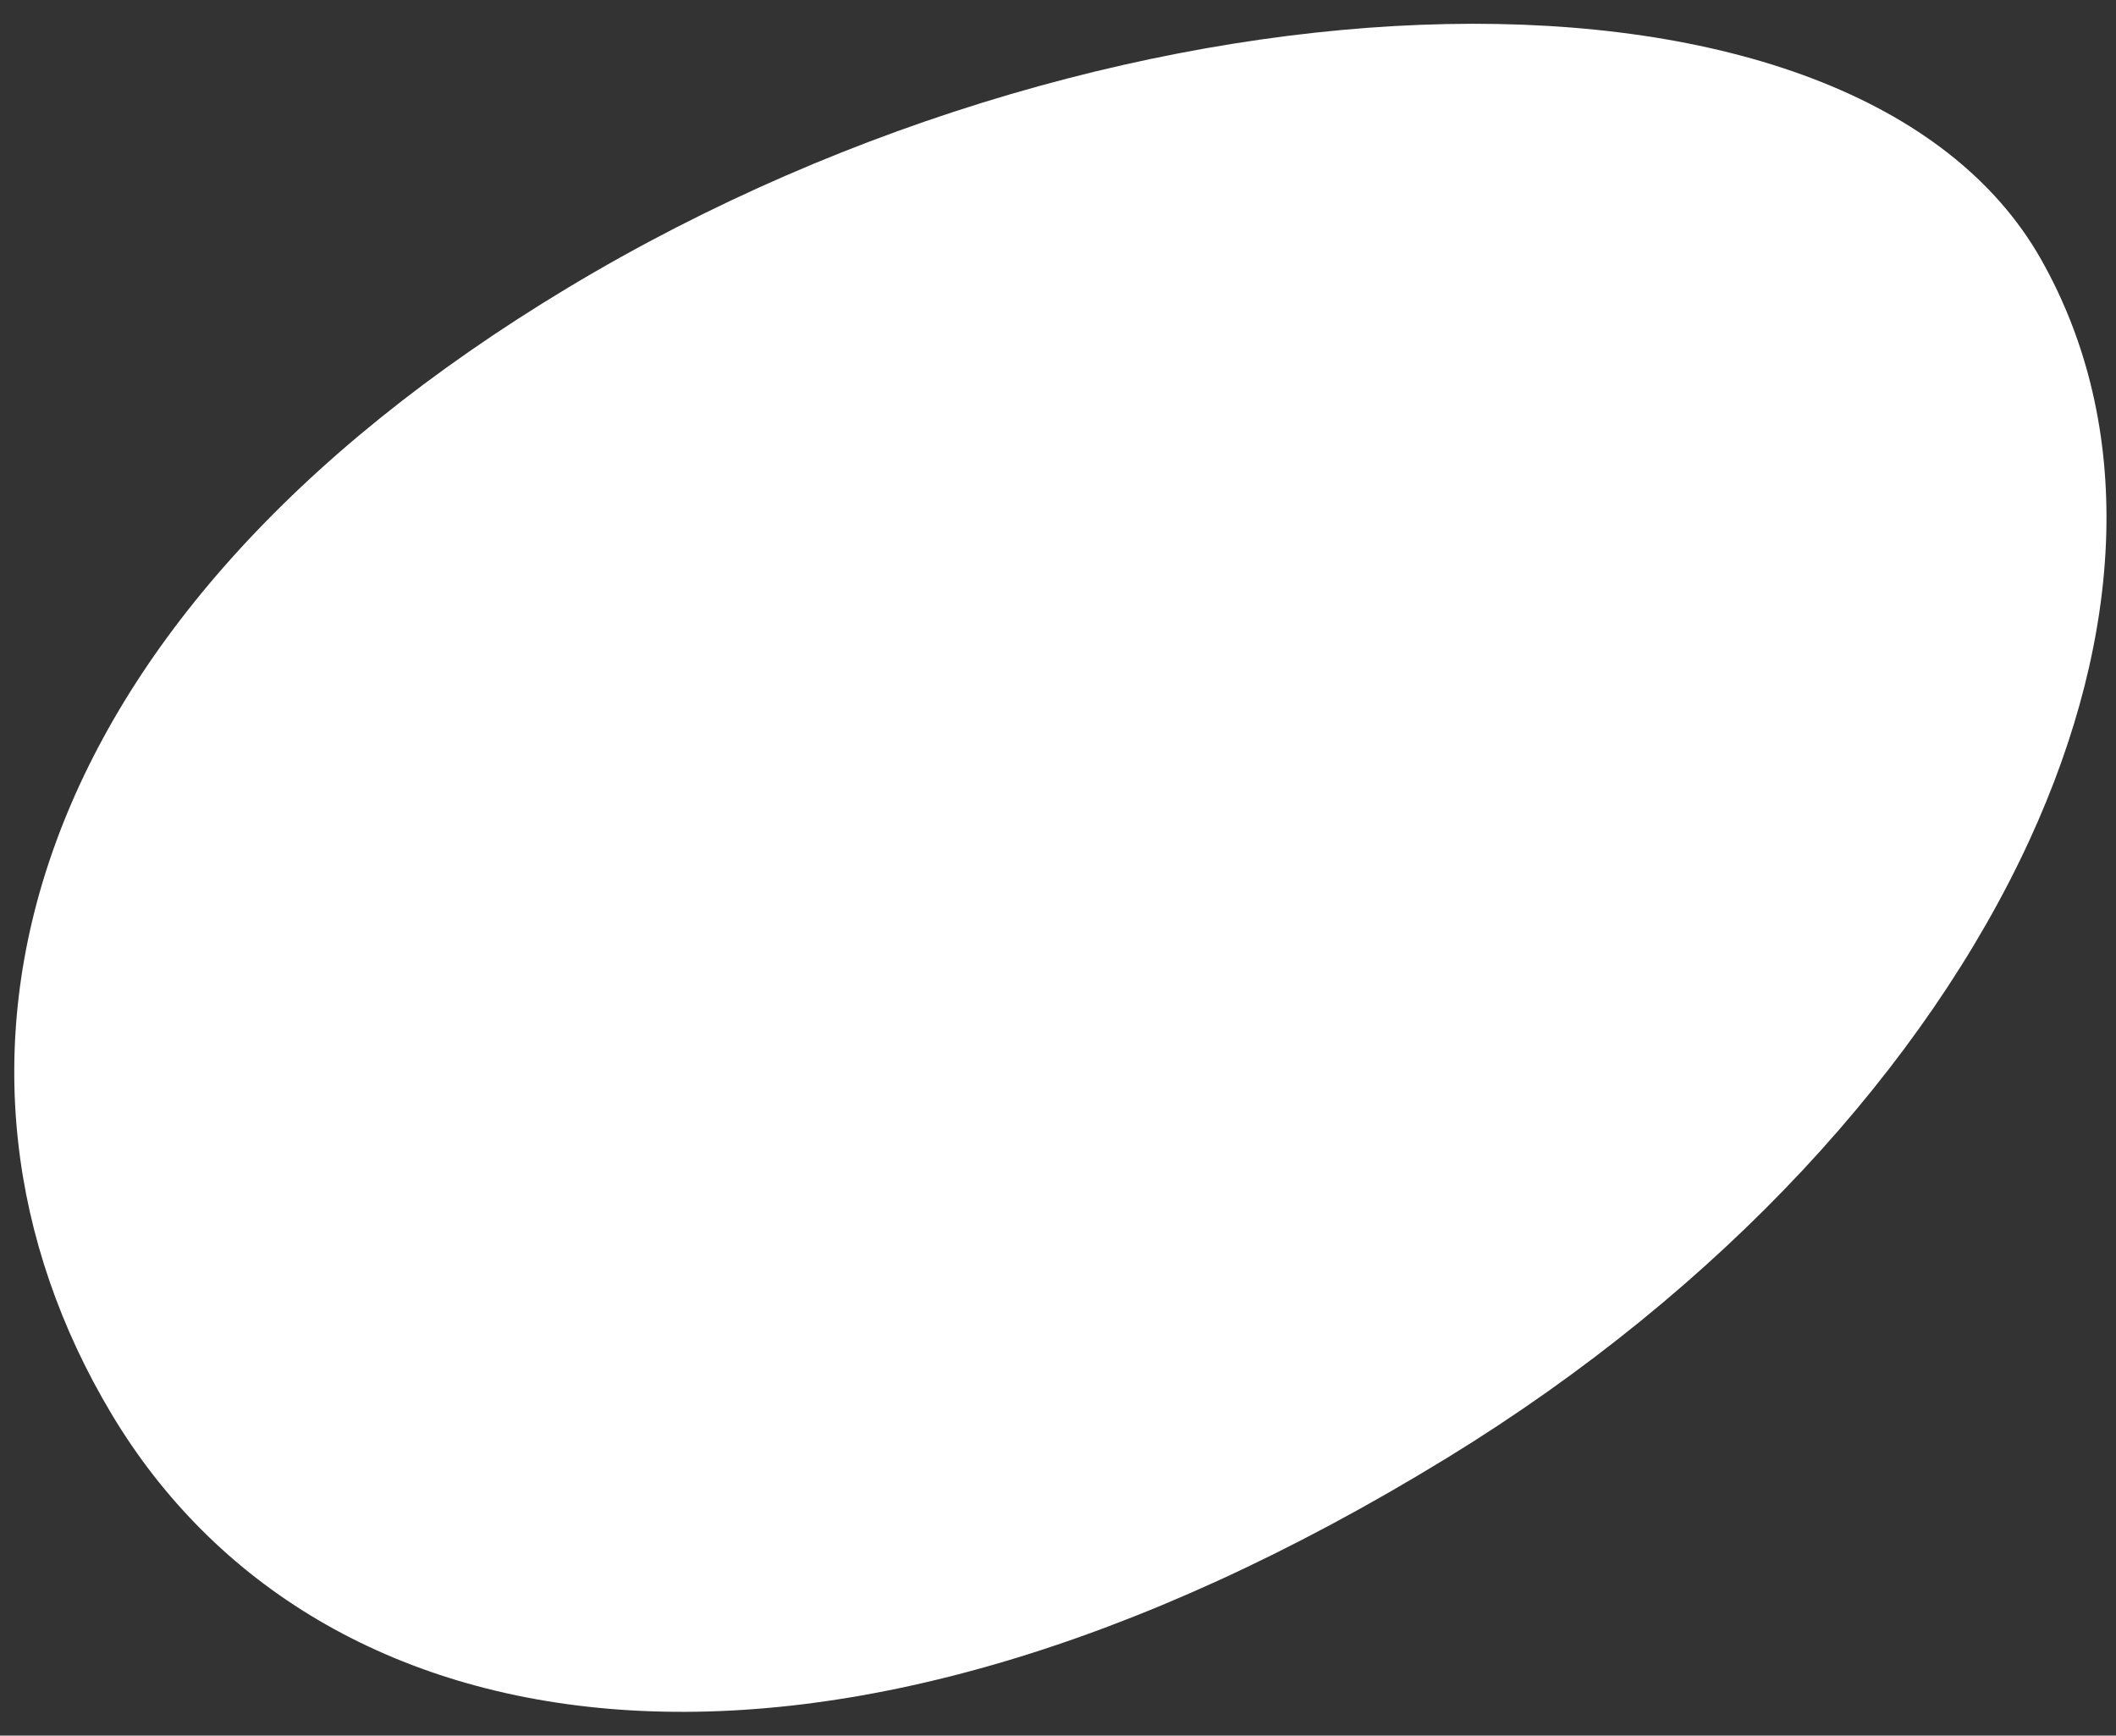 <svg xmlns="http://www.w3.org/2000/svg" xmlns:xlink="http://www.w3.org/1999/xlink" width="445" height="365" viewBox="0 0 445 365"><rect x="0" y="0" width="445" height="365" fill="#333333" stroke="none"/><defs><clipPath id="b"><rect width="445" height="365"></rect></clipPath></defs><g id="a" clip-path="url(#b)"><path d="M426.274,49.6c19.787,35.058,17.5,78.681-2.491,122.128-21.726,47.2-64.36,94.2-122.312,129.77C168.676,383,63.609,364.467,20.48,292.394S-.86,126.033,116.533,55.45C235.037-15.8,387.52-19.066,426.274,49.6" transform="translate(3 5)" fill="#fff"></path></g></svg>